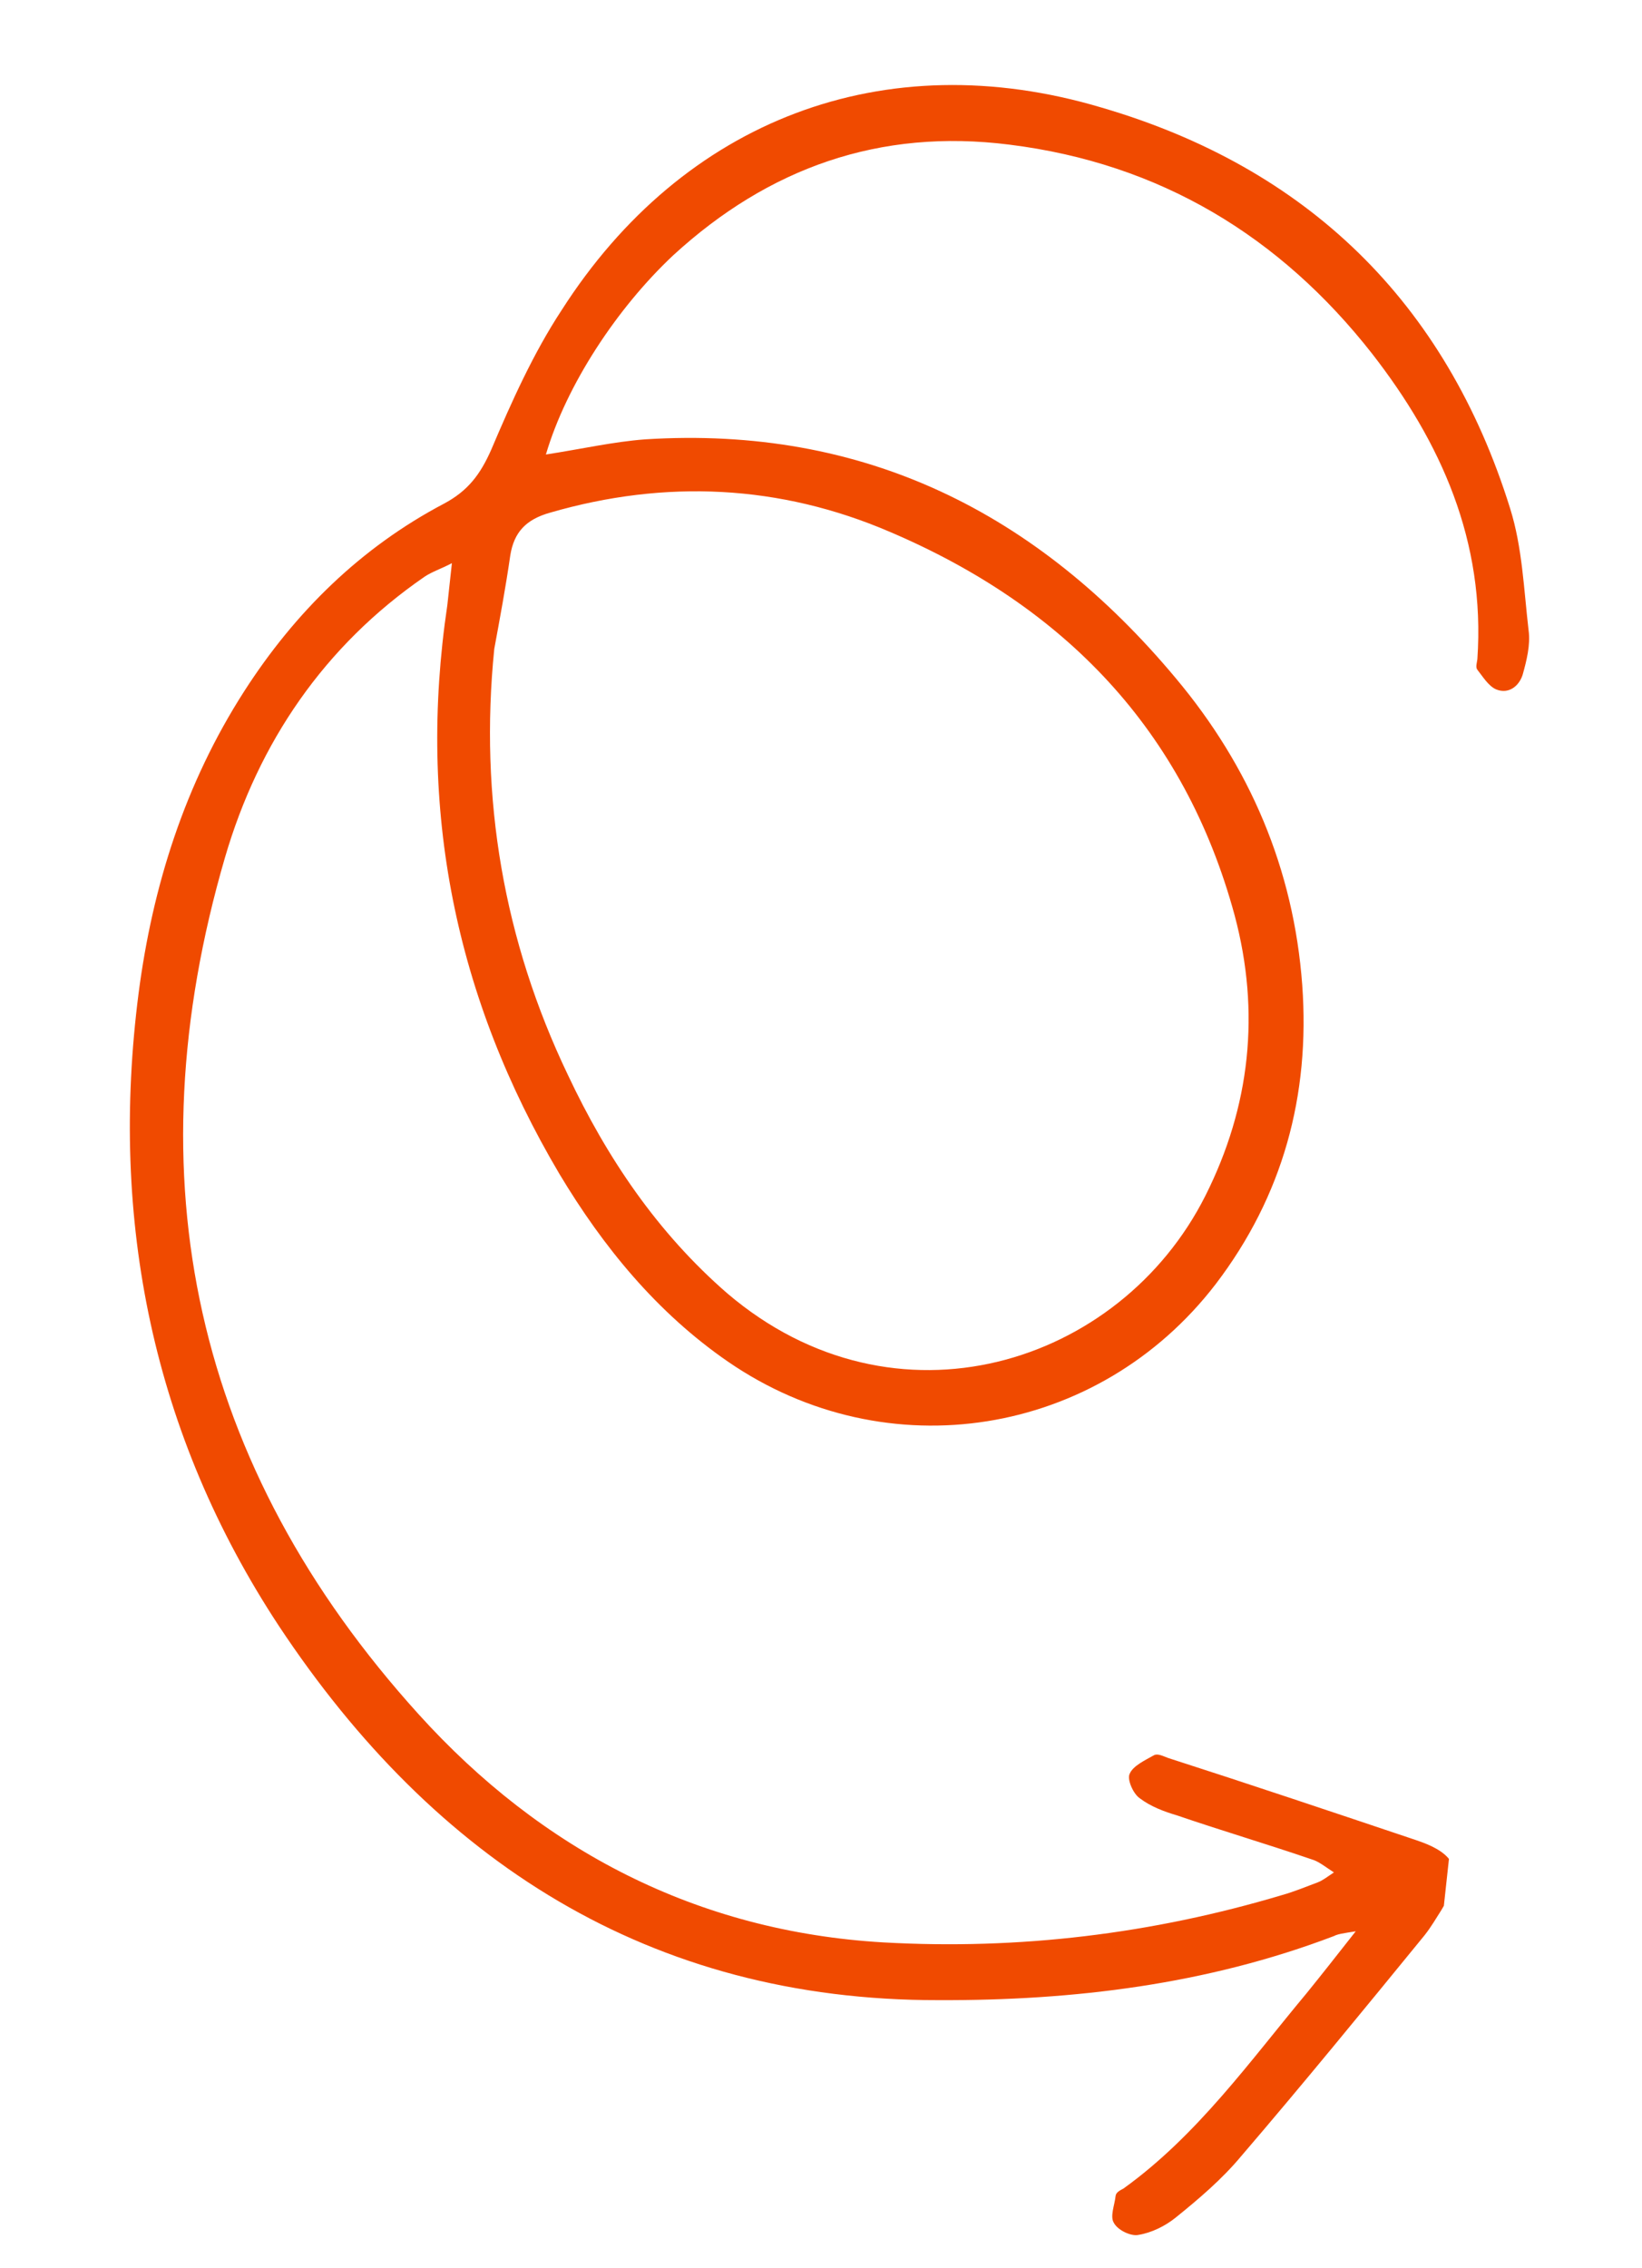 <svg width="139" height="192" viewBox="0 0 139 192" fill="none" xmlns="http://www.w3.org/2000/svg">
<g clip-path="url(#clip0_45_292)">
<path d="M46.212 38.474C49.246 38.006 51.897 37.397 54.603 37.192C73.125 36.014 87.834 43.39 99.535 57.413C105.785 64.867 109.516 73.541 110.238 83.384C110.914 92.723 108.598 101.24 102.917 108.694C92.959 121.661 75.053 124.5 61.638 115.273C55.625 111.133 51.06 105.556 47.357 99.375C38.535 84.469 35.3 68.475 37.869 51.218C37.987 50.135 38.094 49.15 38.254 47.673C37.306 48.168 36.586 48.389 35.943 48.817C27.453 54.67 21.894 62.835 19.045 72.589C11.129 99.727 16.435 124.116 35.433 145.108C45.818 156.598 58.988 163.507 74.796 164.426C86.259 165.072 97.542 163.706 108.538 160.416C109.563 160.129 110.501 159.733 111.537 159.347C111.951 159.193 112.278 158.929 112.921 158.501C112.178 158.022 111.631 157.564 111.052 157.401C107.218 156.088 103.46 154.983 99.626 153.67C98.566 153.356 97.419 152.933 96.501 152.235C95.943 151.876 95.383 150.619 95.633 150.148C95.905 149.48 96.952 148.996 97.693 148.578C98.009 148.413 98.479 148.664 98.861 148.805C105.874 151.061 112.877 153.415 119.879 155.769C123.429 156.951 123.957 158.503 122.021 161.681C121.543 162.426 121.173 163.083 120.596 163.818C115.437 170.132 110.277 176.447 105.041 182.554C103.441 184.473 101.469 186.152 99.508 187.732C98.636 188.435 97.48 189.007 96.367 189.185C95.756 189.318 94.62 188.796 94.291 188.163C93.951 187.628 94.353 186.675 94.439 185.887C94.471 185.592 94.787 185.427 95.103 185.262C101.358 180.76 105.819 174.469 110.62 168.713C111.882 167.156 113.036 165.687 114.767 163.484C113.654 163.662 113.25 163.718 112.934 163.883C102.148 167.992 90.864 169.358 79.435 169.313C54.973 169.348 36.772 157.509 23.616 137.648C12.947 121.445 9.248 103.309 11.736 84.051C12.916 75.012 15.647 66.341 20.672 58.518C24.979 51.812 30.545 46.338 37.609 42.621C39.615 41.544 40.66 40.163 41.583 38.071C43.32 33.975 45.156 29.89 47.538 26.263C57.838 10.144 74.851 3.621 93.246 9.105C110.591 14.176 122.385 25.52 127.839 43.049C128.873 46.35 128.99 49.85 129.402 53.382C129.568 54.596 129.222 55.953 128.898 57.113C128.594 58.077 127.722 58.779 126.674 58.366C126.007 58.095 125.503 57.243 125.065 56.697C124.89 56.479 125.031 56.096 125.063 55.8C125.75 45.812 121.986 37.432 116.14 29.923C108.367 20.013 98.201 13.828 85.448 12.244C74.464 10.853 65.051 14.215 56.991 21.61C52.231 26.075 47.945 32.584 46.212 38.474ZM41.84 54.937C40.57 67.552 42.639 79.633 48.069 90.983C51.382 98.018 55.664 104.362 61.57 109.486C75.767 121.589 94.812 115.585 102.037 101.225C105.841 93.667 106.706 85.691 104.515 77.482C100.255 61.776 90.057 51.303 75.329 45.022C66.019 41.022 56.325 40.568 46.573 43.395C44.522 43.969 43.51 45.055 43.197 47.014C42.8 49.76 42.325 52.299 41.84 54.937Z" fill="#F04A00"/>
</g>
<defs>
<clipPath id="clip0_45_292">
<rect width="179.517" height="118.835" fill="white" transform="translate(138.304 13.217) rotate(96.195)"/>
</clipPath>
</defs>
</svg>

